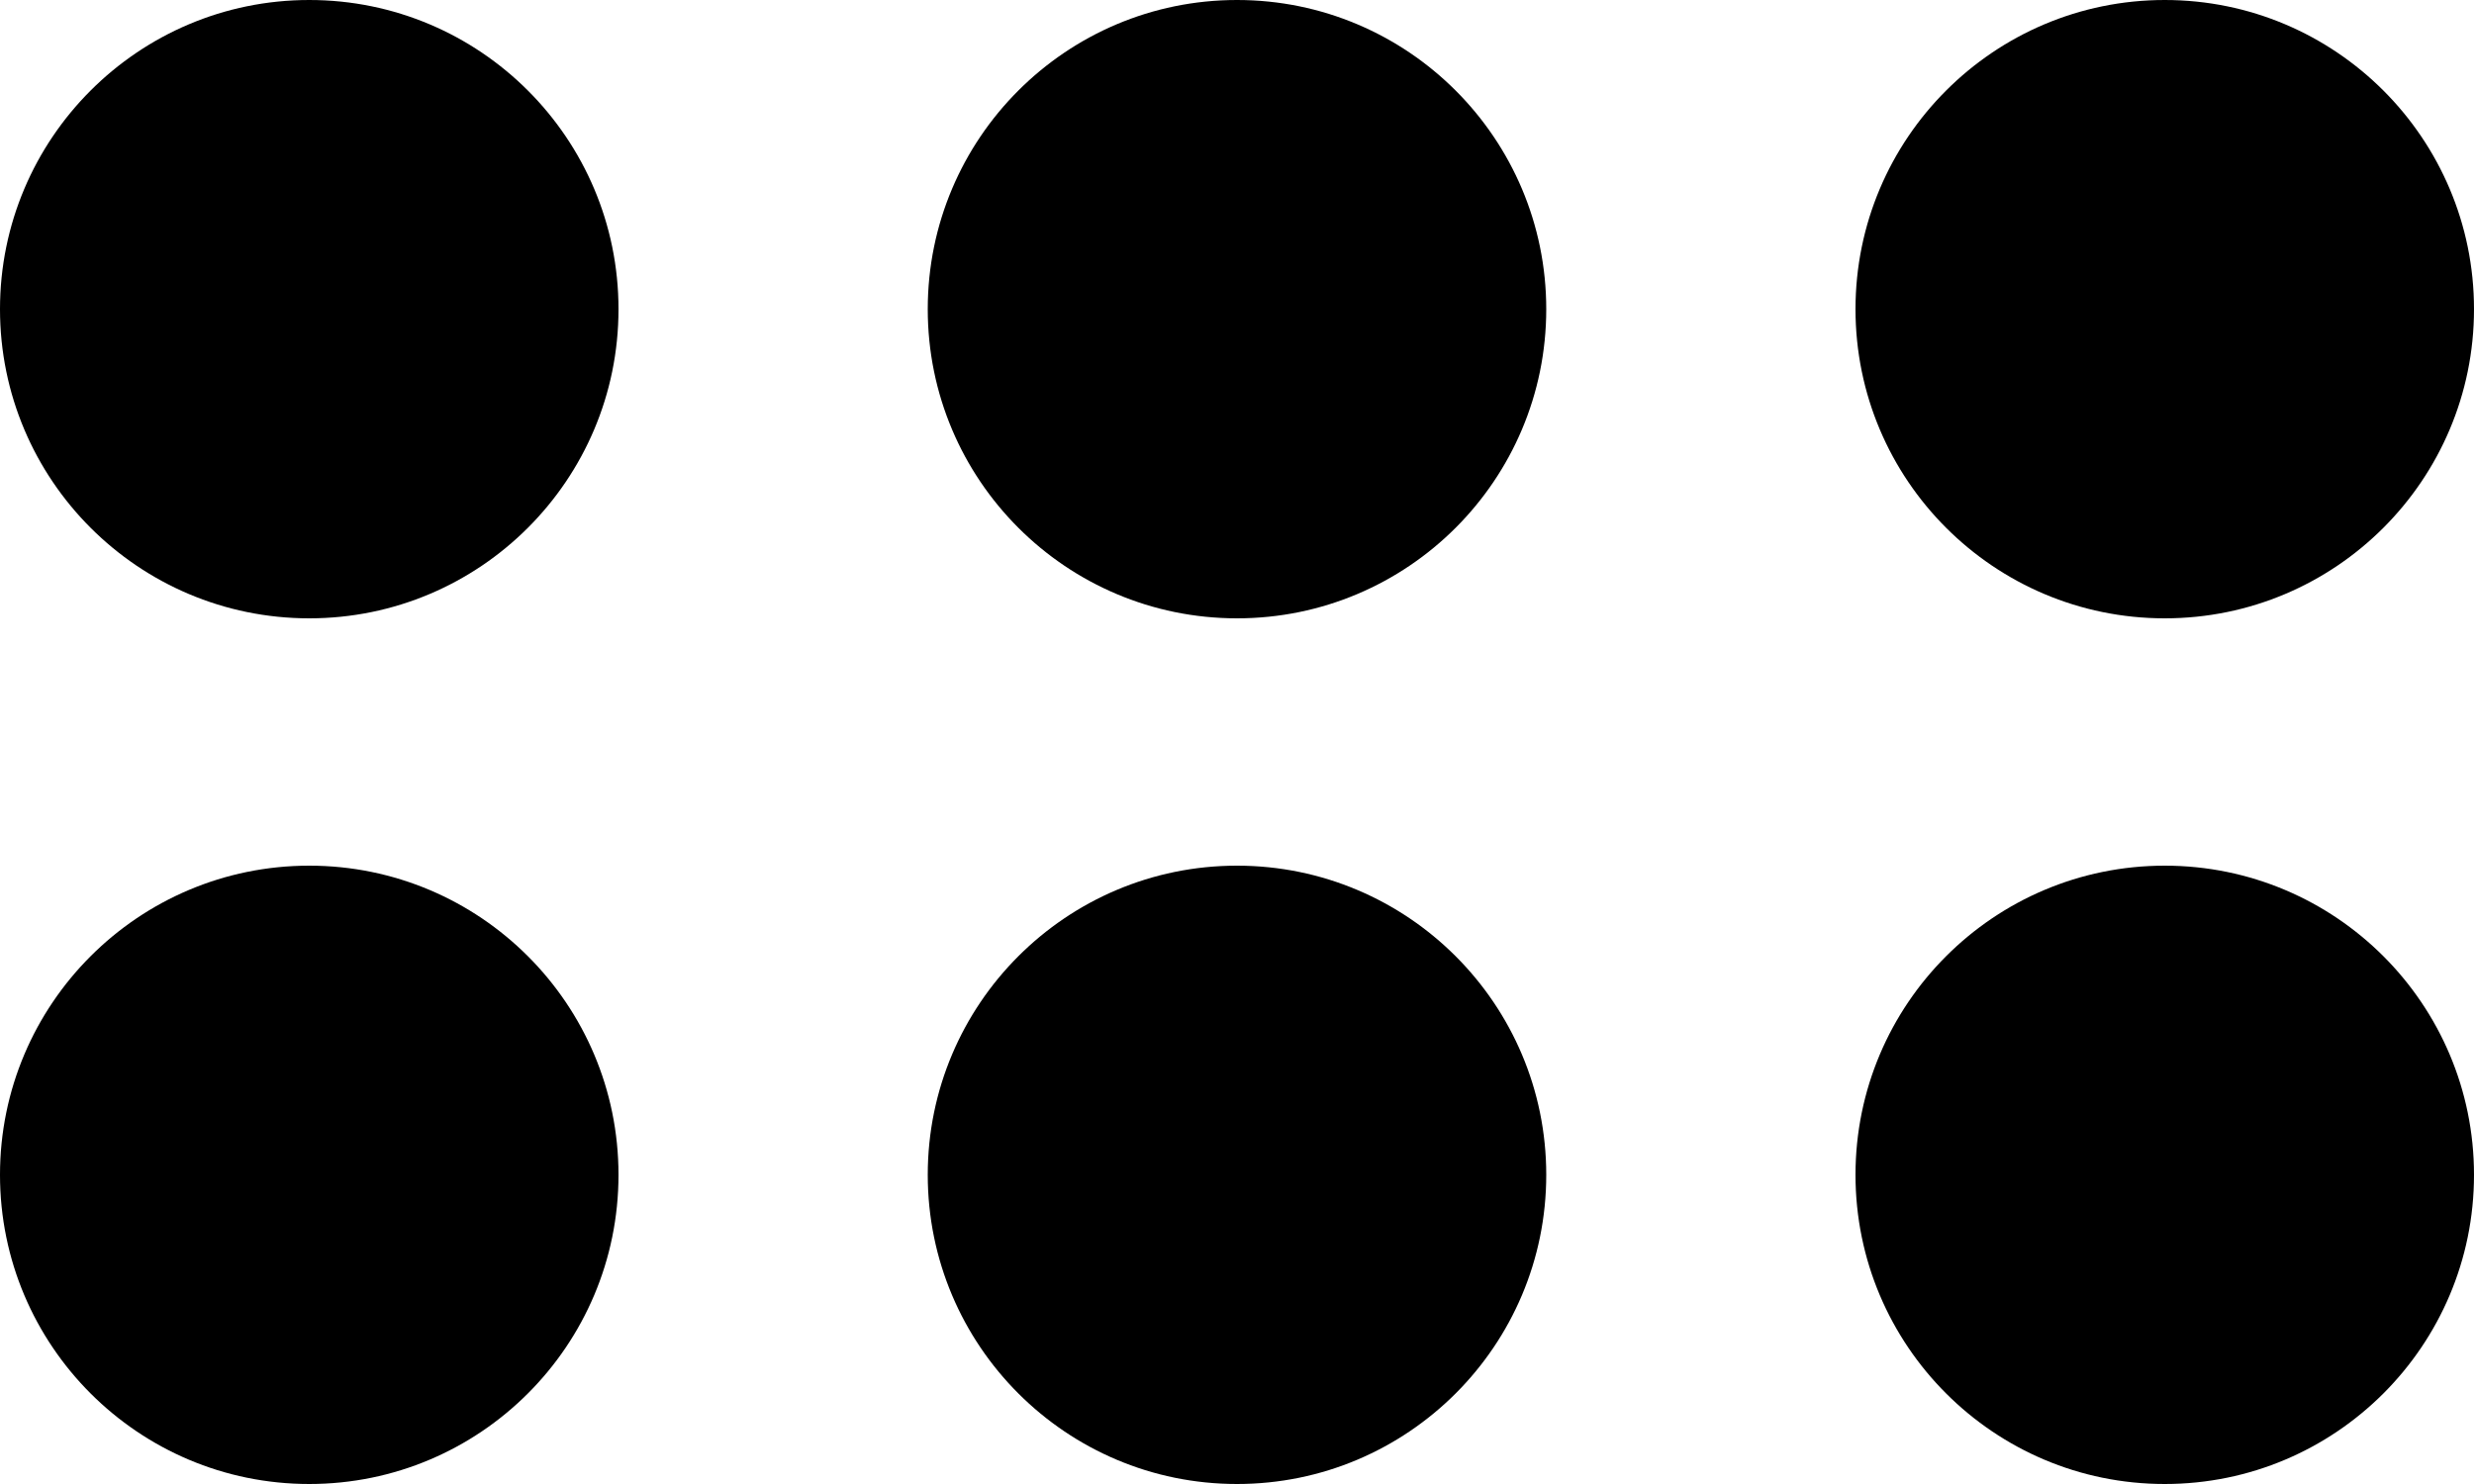 <?xml version="1.0" encoding="UTF-8"?> <svg xmlns="http://www.w3.org/2000/svg" width="40" height="24" viewBox="0 0 40 24" fill="none"> <path fill-rule="evenodd" clip-rule="evenodd" d="M5 10C7.761 10 10 7.761 10 5C10 2.239 7.761 0 5 0C2.239 0 0 2.239 0 5C0 7.761 2.239 10 5 10ZM5 24C7.761 24 10 21.761 10 19C10 16.239 7.761 14 5 14C2.239 14 0 16.239 0 19C0 21.761 2.239 24 5 24ZM25 5C25 7.761 22.761 10 20 10C17.239 10 15 7.761 15 5C15 2.239 17.239 0 20 0C22.761 0 25 2.239 25 5ZM20 24C22.761 24 25 21.761 25 19C25 16.239 22.761 14 20 14C17.239 14 15 16.239 15 19C15 21.761 17.239 24 20 24ZM40 5C40 7.761 37.761 10 35 10C32.239 10 30 7.761 30 5C30 2.239 32.239 0 35 0C37.761 0 40 2.239 40 5ZM35 24C37.761 24 40 21.761 40 19C40 16.239 37.761 14 35 14C32.239 14 30 16.239 30 19C30 21.761 32.239 24 35 24Z" fill="black"></path> </svg> 